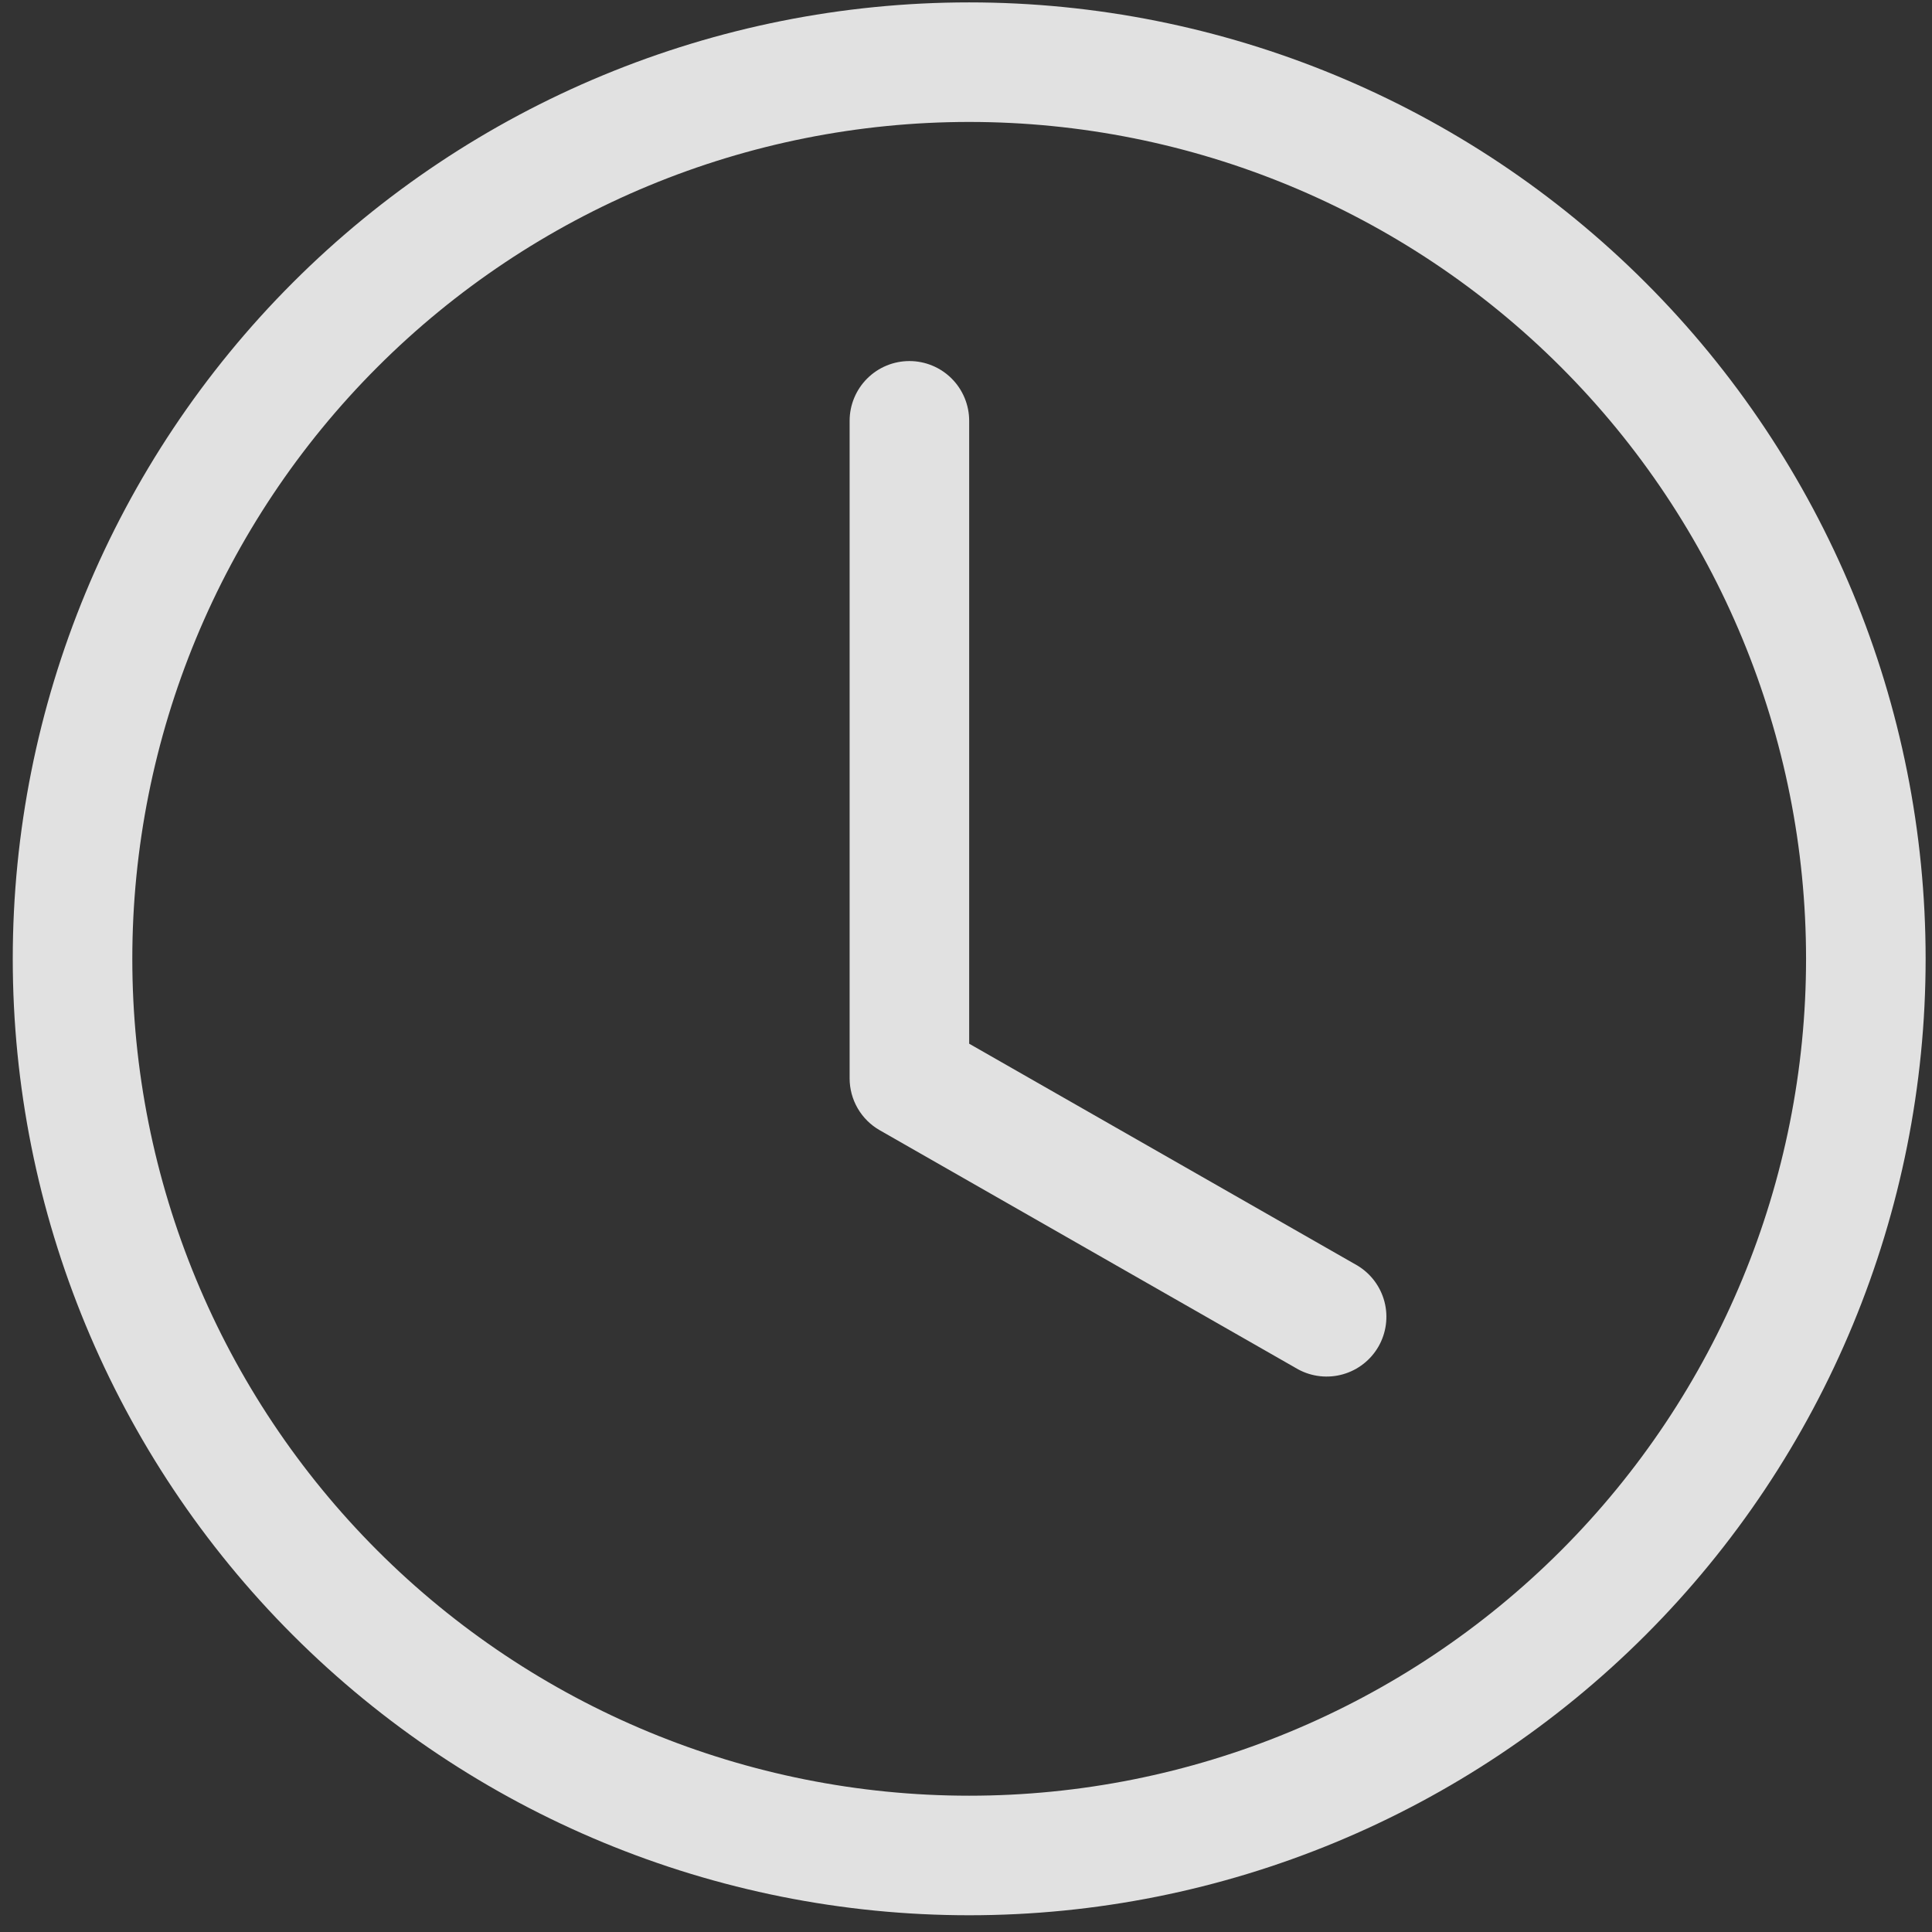 <?xml version="1.0" encoding="UTF-8"?> <svg xmlns="http://www.w3.org/2000/svg" width="101" height="101" viewBox="0 0 101 101" fill="none"><rect x="0" y="0" width="101" height="101" fill="#333333" stroke="none"/><g clip-path="url(#clip0_472_280)"><path d="M50.666 22C50.666 21.171 50.337 20.376 49.751 19.79C49.165 19.204 48.37 18.875 47.541 18.875C46.713 18.875 45.918 19.204 45.332 19.79C44.746 20.376 44.416 21.171 44.416 22V56.375C44.417 56.926 44.562 57.467 44.839 57.943C45.116 58.419 45.513 58.814 45.992 59.087L67.867 71.588C68.584 71.975 69.425 72.067 70.21 71.843C70.995 71.619 71.661 71.097 72.066 70.389C72.47 69.68 72.582 68.841 72.377 68.052C72.171 67.262 71.665 66.584 70.966 66.162L50.666 54.562V22Z" fill="white" fill-opacity="0.85"></path><path d="M50.666 100.125C63.927 100.125 76.645 94.857 86.022 85.48C95.399 76.103 100.667 63.386 100.667 50.125C100.667 36.864 95.399 24.146 86.022 14.77C76.645 5.393 63.927 0.125 50.666 0.125C37.406 0.125 24.688 5.393 15.311 14.77C5.934 24.146 0.667 36.864 0.667 50.125C0.667 63.386 5.934 76.103 15.311 85.48C24.688 94.857 37.406 100.125 50.666 100.125ZM94.416 50.125C94.416 61.728 89.807 72.856 81.602 81.061C73.398 89.266 62.27 93.875 50.666 93.875C39.063 93.875 27.935 89.266 19.731 81.061C11.526 72.856 6.917 61.728 6.917 50.125C6.917 38.522 11.526 27.394 19.731 19.189C27.935 10.984 39.063 6.375 50.666 6.375C62.27 6.375 73.398 10.984 81.602 19.189C89.807 27.394 94.416 38.522 94.416 50.125Z" fill="white" fill-opacity="0.85"></path></g><defs><clipPath id="clip0_472_280"><rect width="100" height="100" fill="white" transform="translate(0.667 0.125)"></rect></clipPath></defs></svg> 
